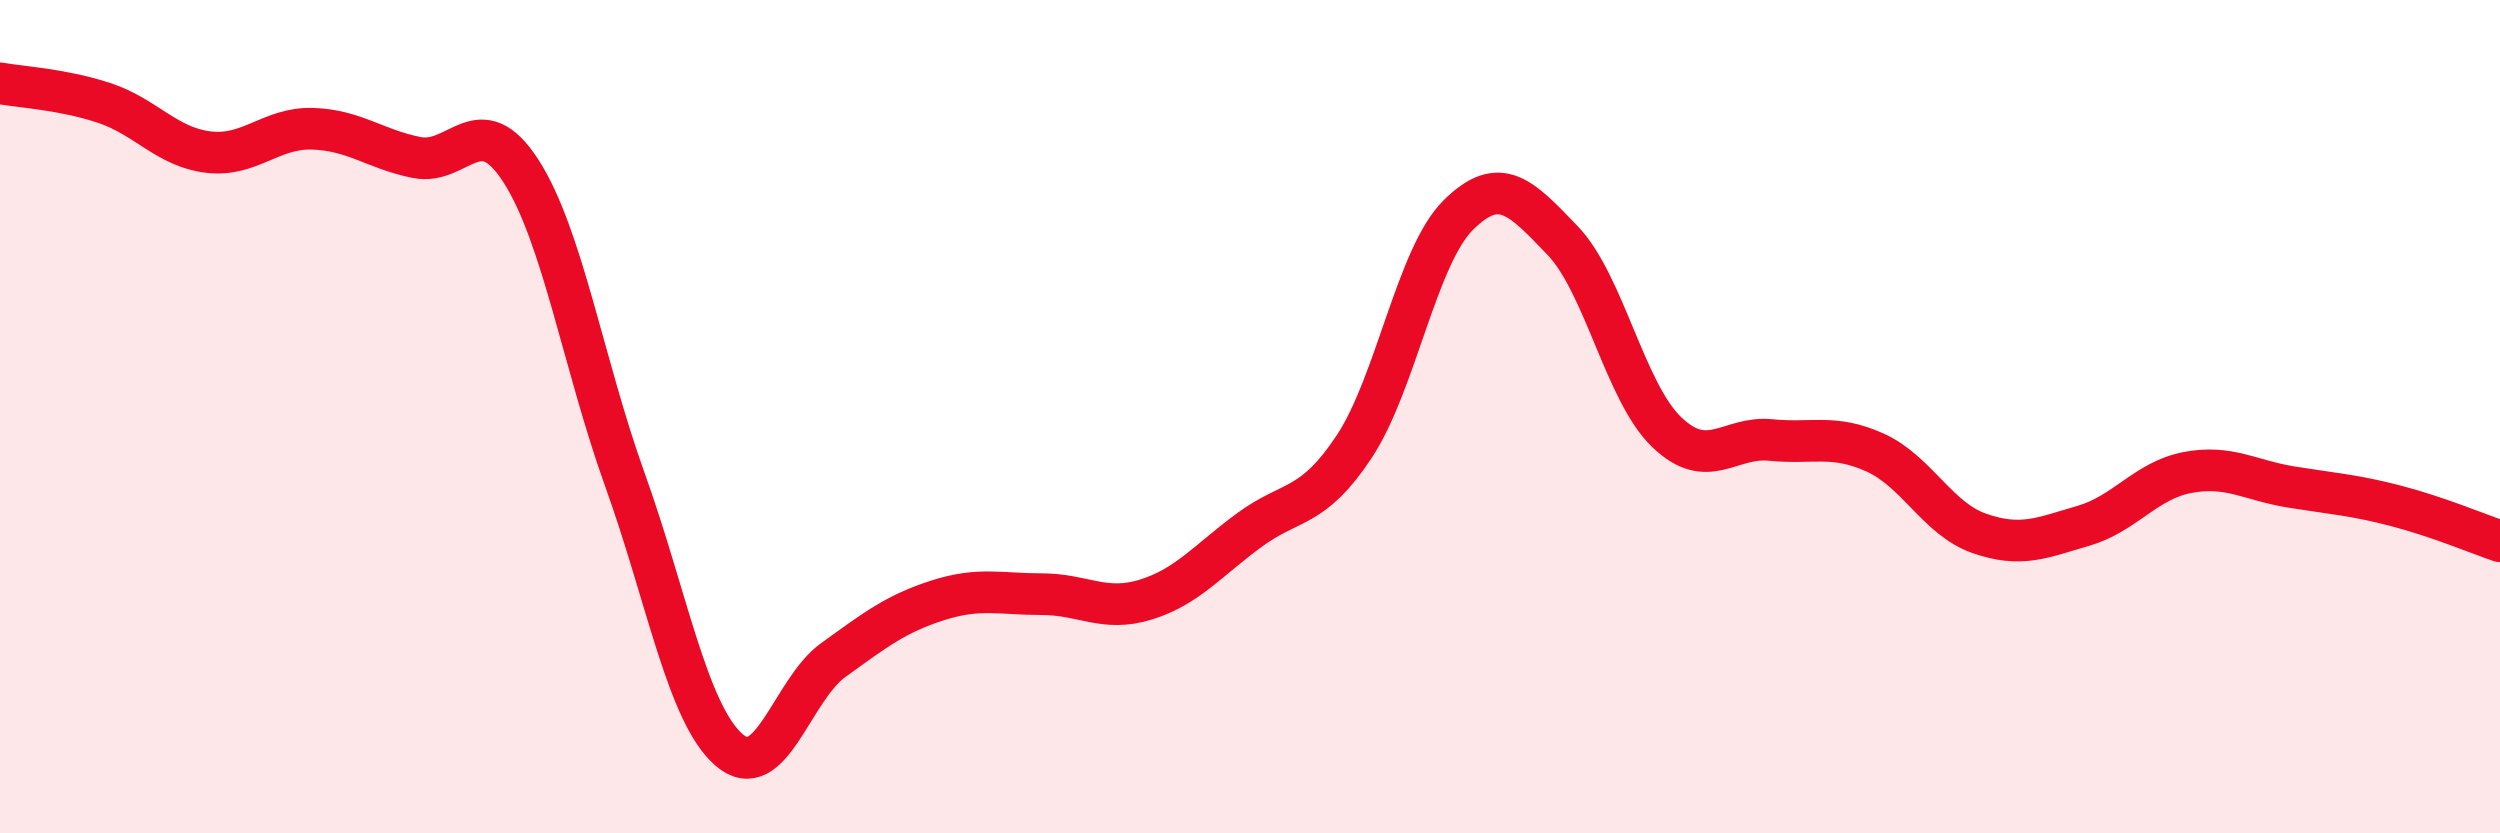 
    <svg width="60" height="20" viewBox="0 0 60 20" xmlns="http://www.w3.org/2000/svg">
      <path
        d="M 0,2 C 0.5,2.09 1.5,2.14 2.5,2.47 C 3.5,2.8 4,3.53 5,3.65 C 6,3.77 6.5,3.06 7.5,3.09 C 8.5,3.12 9,3.58 10,3.78 C 11,3.98 11.5,2.55 12.5,4.1 C 13.5,5.65 14,8.74 15,11.52 C 16,14.3 16.5,17.14 17.5,18 C 18.5,18.86 19,16.56 20,15.84 C 21,15.12 21.5,14.73 22.5,14.41 C 23.5,14.09 24,14.26 25,14.26 C 26,14.26 26.5,14.7 27.5,14.39 C 28.5,14.08 29,13.44 30,12.71 C 31,11.98 31.5,12.23 32.5,10.72 C 33.5,9.21 34,6.15 35,5.16 C 36,4.17 36.5,4.73 37.5,5.77 C 38.5,6.81 39,9.41 40,10.37 C 41,11.33 41.5,10.46 42.5,10.56 C 43.5,10.66 44,10.41 45,10.86 C 46,11.31 46.5,12.45 47.5,12.8 C 48.5,13.15 49,12.91 50,12.62 C 51,12.33 51.5,11.53 52.5,11.34 C 53.5,11.15 54,11.53 55,11.69 C 56,11.85 56.5,11.88 57.5,12.14 C 58.5,12.4 59.5,12.82 60,12.99L60 20L0 20Z"
        fill="#EB0A25"
        opacity="0.1"
        stroke-linecap="round"
        stroke-linejoin="round"
      />
      <path
        d="M 0,2 C 0.5,2.09 1.5,2.14 2.5,2.47 C 3.5,2.8 4,3.53 5,3.65 C 6,3.77 6.5,3.06 7.5,3.09 C 8.5,3.12 9,3.58 10,3.78 C 11,3.98 11.5,2.55 12.5,4.1 C 13.5,5.65 14,8.74 15,11.52 C 16,14.3 16.5,17.14 17.5,18 C 18.5,18.86 19,16.56 20,15.84 C 21,15.12 21.5,14.73 22.5,14.41 C 23.5,14.09 24,14.26 25,14.26 C 26,14.26 26.5,14.7 27.5,14.39 C 28.5,14.08 29,13.44 30,12.71 C 31,11.98 31.5,12.23 32.5,10.72 C 33.5,9.21 34,6.15 35,5.16 C 36,4.17 36.5,4.73 37.5,5.77 C 38.5,6.81 39,9.41 40,10.37 C 41,11.33 41.5,10.46 42.5,10.56 C 43.5,10.66 44,10.41 45,10.86 C 46,11.31 46.5,12.45 47.5,12.8 C 48.5,13.15 49,12.91 50,12.62 C 51,12.33 51.5,11.53 52.5,11.34 C 53.5,11.15 54,11.53 55,11.69 C 56,11.85 56.5,11.88 57.5,12.14 C 58.5,12.4 59.5,12.82 60,12.99"
        stroke="#EB0A25"
        stroke-width="1"
        fill="none"
        stroke-linecap="round"
        stroke-linejoin="round"
      />
    </svg>
  